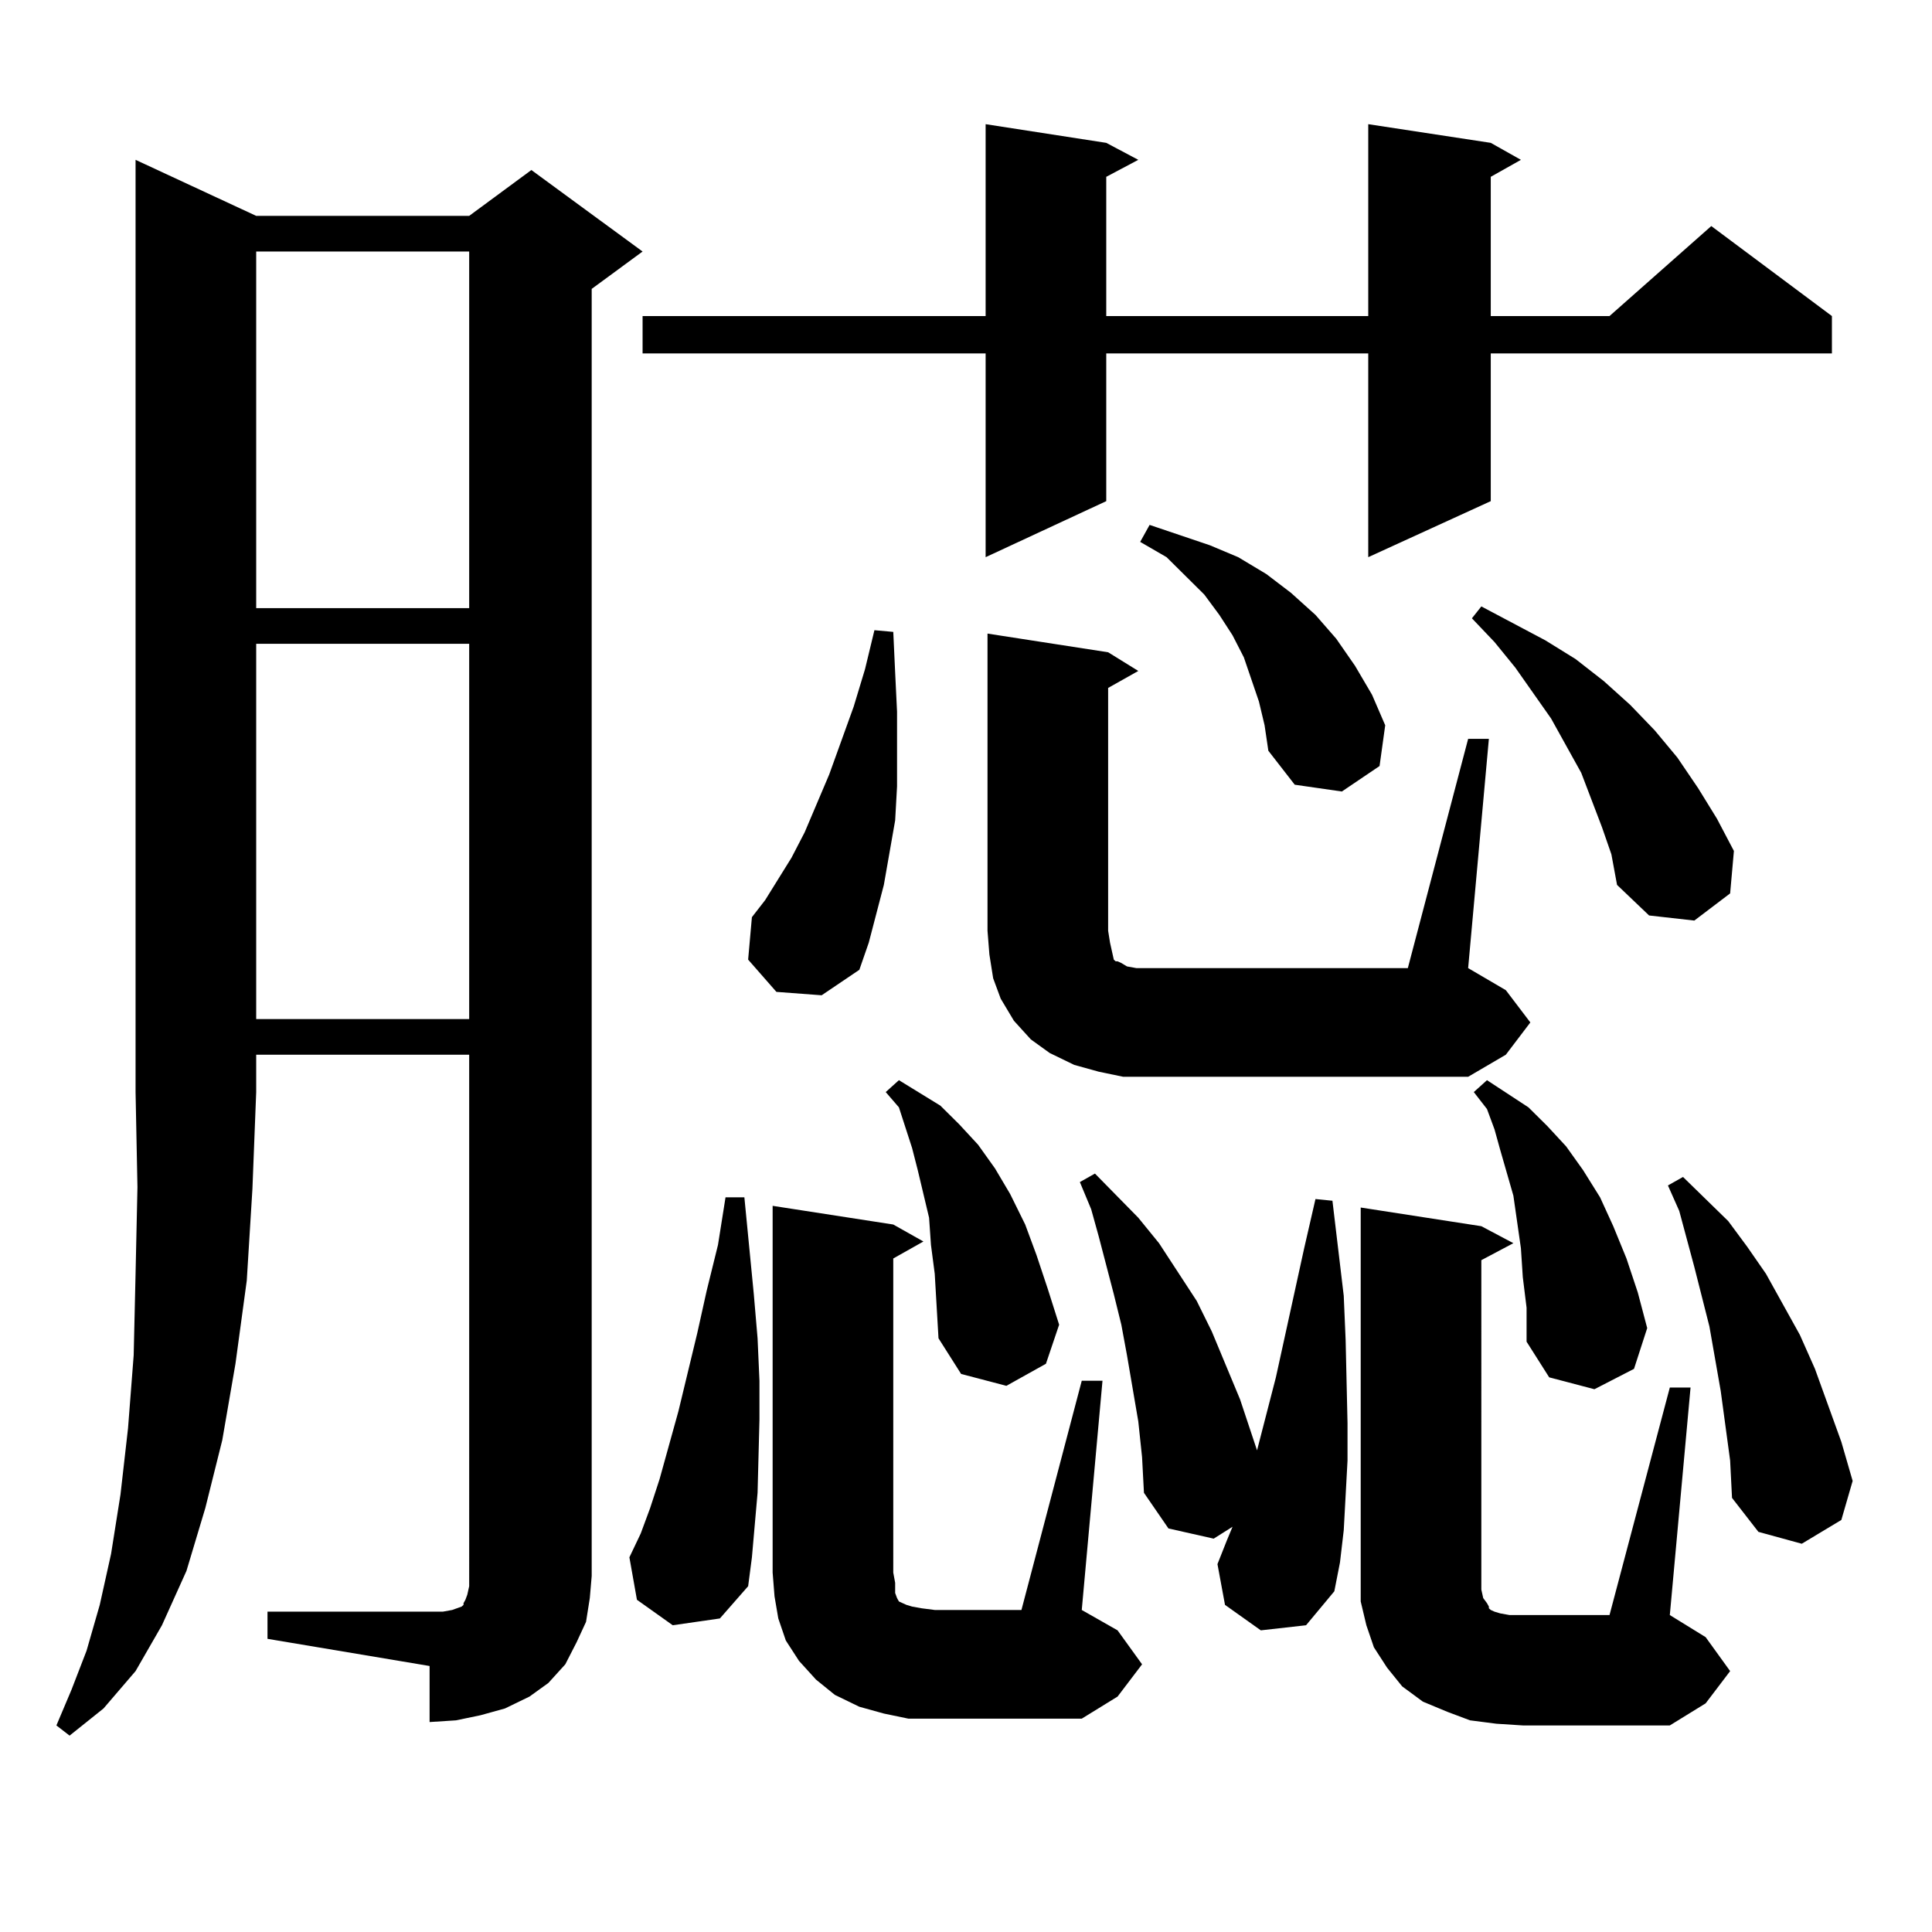 <?xml version="1.0" encoding="utf-8"?>
<!-- Generator: Adobe Illustrator 16.0.0, SVG Export Plug-In . SVG Version: 6.00 Build 0)  -->
<!DOCTYPE svg PUBLIC "-//W3C//DTD SVG 1.1//EN" "http://www.w3.org/Graphics/SVG/1.1/DTD/svg11.dtd">
<svg version="1.1" id="图层_1" xmlns="http://www.w3.org/2000/svg" xmlns:xlink="http://www.w3.org/1999/xlink" x="0px" y="0px"
	 width="1000px" height="1000px" viewBox="0 0 1000 1000" enable-background="new 0 0 1000 1000" xml:space="preserve">
<path d="M132.606,111.734h110.241l32.194-23.73l57.56,42.188l-26.341,19.336v666.211l-0.976,11.426l-1.951,12.305l-4.878,10.547
	l-5.854,11.426l-8.78,9.668l-9.756,7.031l-12.683,6.152l-12.683,3.516l-12.683,2.637l-13.658,0.879V862.32l-83.9-14.063v-14.063
	h83.9h6.829l4.878-0.879l4.878-1.758l0.976-0.879v-0.879l0.976-1.758l0.976-2.637l0.976-4.395V545.914H132.606v19.336l-1.951,50.098
	l-2.927,47.461l-5.854,43.066l-6.829,39.551l-8.78,35.156l-9.756,32.52l-12.683,28.125l-13.658,23.73l-16.585,19.336l-17.561,14.063
	l-6.829-5.273l7.805-18.457l7.805-20.215l6.829-23.73l5.854-26.367l4.878-30.762l3.902-34.277l2.927-37.793l0.976-42.188
	l0.976-44.824l-0.976-49.219V82.73L132.606,111.734z M132.606,130.191v184.57h110.241v-184.57H132.606z M132.606,333.219v194.238
	h110.241V333.219H132.606z M348.211,841.227l-18.536-13.184l-3.902-21.973l5.854-12.305l4.878-13.184l4.878-14.941l9.756-35.156
	l9.756-40.43l4.878-21.973l5.854-23.73l3.902-24.609h9.756l4.878,50.098l1.951,22.852l0.976,21.973v20.215l-0.976,37.793
	l-2.927,33.398l-1.951,14.941l-14.634,16.699L348.211,841.227z M771.615,73.941l15.609,8.789l-15.609,8.789v72.07h61.462
	l52.682-46.582l62.438,46.582v19.336H771.615v76.465l-63.413,29.004V182.926H572.596v76.465l-62.438,29.004V182.926H332.602V163.59
	h177.557V64.273l62.438,9.668l16.585,8.789l-16.585,8.789v72.07h135.606V64.273L771.615,73.941z M401.868,513.395l-14.634-16.699
	l1.951-21.973l6.829-8.789l13.658-21.973l6.829-13.184l12.683-29.883l12.683-35.156l5.854-19.336l4.878-20.215l9.756,0.879
	l0.976,21.094l0.976,20.215v20.215v18.457l-0.976,17.578l-5.854,33.398l-3.902,14.941l-3.902,14.941l-4.878,14.063l-19.512,13.184
	L401.868,513.395z M470.159,889.566l-12.683-2.637l-12.683-3.516l-12.683-6.152l-9.756-7.91l-8.78-9.668l-6.829-10.547
	l-3.902-11.426l-1.951-11.426l-0.976-12.305V624.137l62.438,9.668l15.609,8.789l-15.609,8.789V813.98l0.976,5.273v5.273l0.976,2.637
	l0.976,1.758l1.951,0.879l1.951,0.879l2.927,0.879l4.878,0.879l6.829,0.879h44.877l31.219-118.652h10.731l-10.731,118.652
	l18.536,10.547l12.683,17.578l-12.683,16.699l-18.536,11.426h-76.096H470.159z M483.817,659.293l-1.951-14.941l-0.976-14.063
	l-5.854-24.609l-2.927-11.426l-6.829-21.094l-6.829-7.91l6.829-6.152l21.463,13.184l9.756,9.668l9.756,10.547l8.78,12.305
	l7.805,13.184l7.805,15.82l5.854,15.82l5.854,17.578l5.854,18.457l-6.829,20.215l-20.487,11.426l-23.414-6.152l-11.707-18.457
	l-0.976-16.699L483.817,659.293z M759.908,382.438h10.731L759.908,501.09l19.512,11.426l12.683,16.699l-12.683,16.699
	l-19.512,11.426H595.034h-13.658l-12.683-2.637l-12.683-3.516l-12.683-6.152l-9.756-7.031l-8.78-9.668l-6.829-11.426l-3.902-10.547
	l-1.951-12.305l-0.976-12.305V327.945l62.438,9.668l15.609,9.668l-15.609,8.789v125.684l0.976,6.152l0.976,4.395l0.976,4.395
	l0.976,0.879h0.976l1.951,0.879l2.927,1.758l4.878,0.879h140.484L759.908,382.438z M652.594,843.863l-18.536-13.184l-3.902-21.094
	l4.878-12.305l2.927-7.031l-9.756,6.152l-23.414-5.273l-12.683-18.457l-0.976-18.457l-1.951-18.457l-5.854-34.277l-2.927-15.82
	l-3.902-15.82l-3.902-14.941l-3.902-14.941l-3.902-14.063l-5.854-14.063l7.805-4.395l22.438,22.852l10.731,13.184l19.512,29.883
	l7.805,15.82l14.634,35.156l8.78,26.367l9.756-37.793l14.634-66.797l5.854-25.488l8.78,0.879l5.854,49.219l0.976,22.852
	l0.976,43.066v19.336l-1.951,36.035l-1.951,16.699l-2.927,14.941l-14.634,17.578L652.594,843.863z M651.618,363.102l-3.902-11.426
	l-3.902-11.426l-5.854-11.426l-6.829-10.547l-7.805-10.547l-9.756-9.668l-9.756-9.668l-13.658-7.91l4.878-8.789l15.609,5.273
	l15.609,5.273l14.634,6.152l14.634,8.789l12.683,9.668l12.683,11.426l10.731,12.305l9.756,14.063l8.78,14.941l6.829,15.82
	l-2.927,21.094l-19.512,13.184l-24.39-3.516l-13.658-17.578l-1.951-13.184L651.618,363.102z M864.296,718.18h10.731l-10.731,117.773
	l18.536,11.426l12.683,17.578l-12.683,16.699l-18.536,11.426H788.2l-13.658-0.879l-13.658-1.758l-11.707-4.395l-12.683-5.273
	l-10.731-7.91l-7.805-9.668l-6.829-10.547l-3.902-11.426l-2.927-12.305v-11.426v-192.48l62.438,9.668l16.585,8.789l-16.585,8.789
	V822.77l0.976,4.395l1.951,2.637l0.976,1.758v0.879l0.976,0.879l1.951,0.879l2.927,0.879l4.878,0.879h6.829h44.877L864.296,718.18z
	 M829.175,428.141l-10.731-28.125l-15.609-28.125l-18.536-26.367l-10.731-13.184l-11.707-12.305l4.878-6.152l33.17,17.578
	l15.609,9.668l14.634,11.426l13.658,12.305l12.683,13.184l11.707,14.063l10.731,15.82l9.756,15.82l8.78,16.699l-1.951,21.973
	l-18.536,14.063l-23.414-2.637l-16.585-15.82l-2.927-15.82L829.175,428.141z M788.2,661.051l-0.976-14.941l-3.902-27.246
	l-6.829-23.73l-2.927-10.547l-3.902-10.547l-6.829-8.789l6.829-6.152l21.463,14.063l9.756,9.668l9.756,10.547l8.78,12.305
	l8.78,14.063l6.829,14.941l6.829,16.699l5.854,17.578l4.878,18.457l-6.829,21.094l-20.487,10.547l-23.414-6.152l-11.707-18.457
	v-17.578L788.2,661.051z M890.637,719.938l-5.854-33.398l-7.805-30.762l-7.805-29.004l-5.854-13.184l7.805-4.395l23.414,22.852
	l9.756,13.184l9.756,14.063l17.561,31.641l7.805,17.578l13.658,37.793l5.854,20.215l-5.854,20.215l-20.487,12.305l-22.438-6.152
	l-13.658-17.578l-0.976-19.336L890.637,719.938z"/>
</svg>
